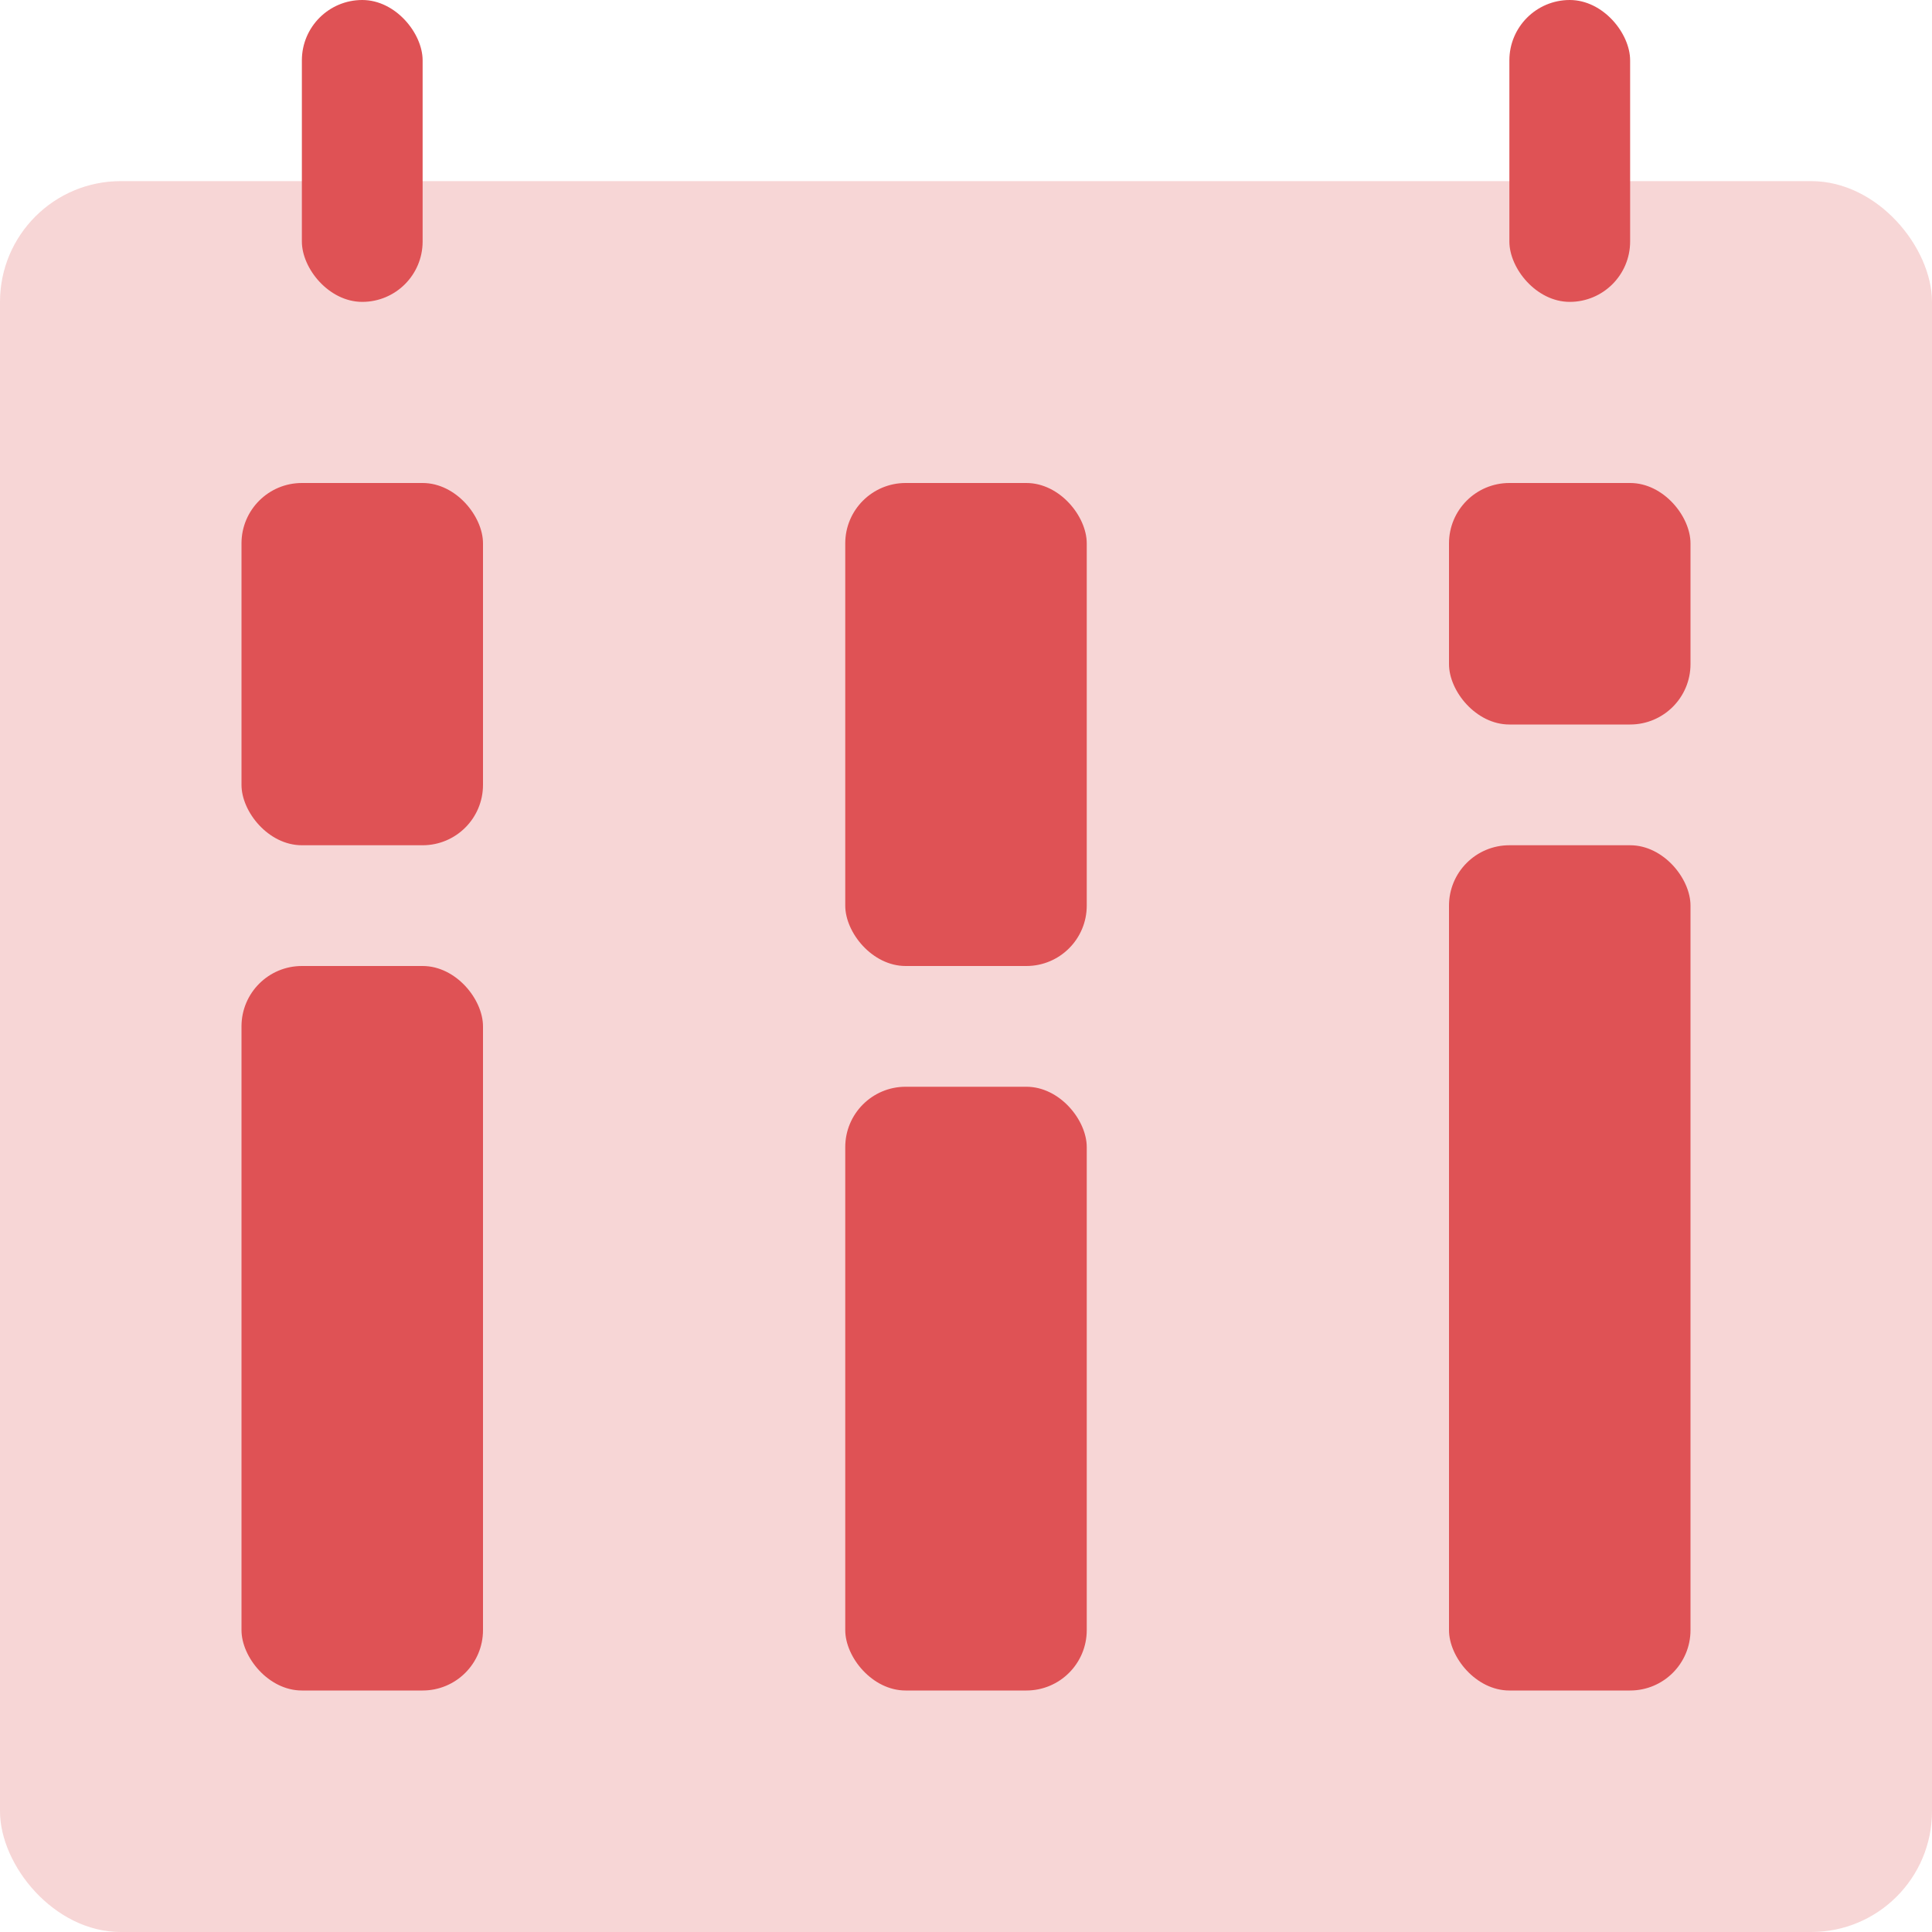 <svg width="32" height="32" fill="none" xmlns="http://www.w3.org/2000/svg"><rect y="3" width="32" height="29" rx="2" fill="#F7D6D6"/><rect x="5" width="2" height="5" rx="1" fill="#DF5255"/><rect x="25" width="2" height="5" rx="1" fill="#DF5255"/><rect x="4" y="8" width="4" height="6" rx="1" fill="#DF5255"/><rect x="14" y="8" width="4" height="8" rx="1" fill="#DF5255"/><rect x="24" y="8" width="4" height="4" rx="1" fill="#DF5255"/><rect x="4" y="16" width="4" height="12" rx="1" fill="#DF5255"/><rect x="14" y="18" width="4" height="10" rx="1" fill="#DF5255"/><rect x="24" y="14" width="4" height="14" rx="1" fill="#DF5255"/></svg>
